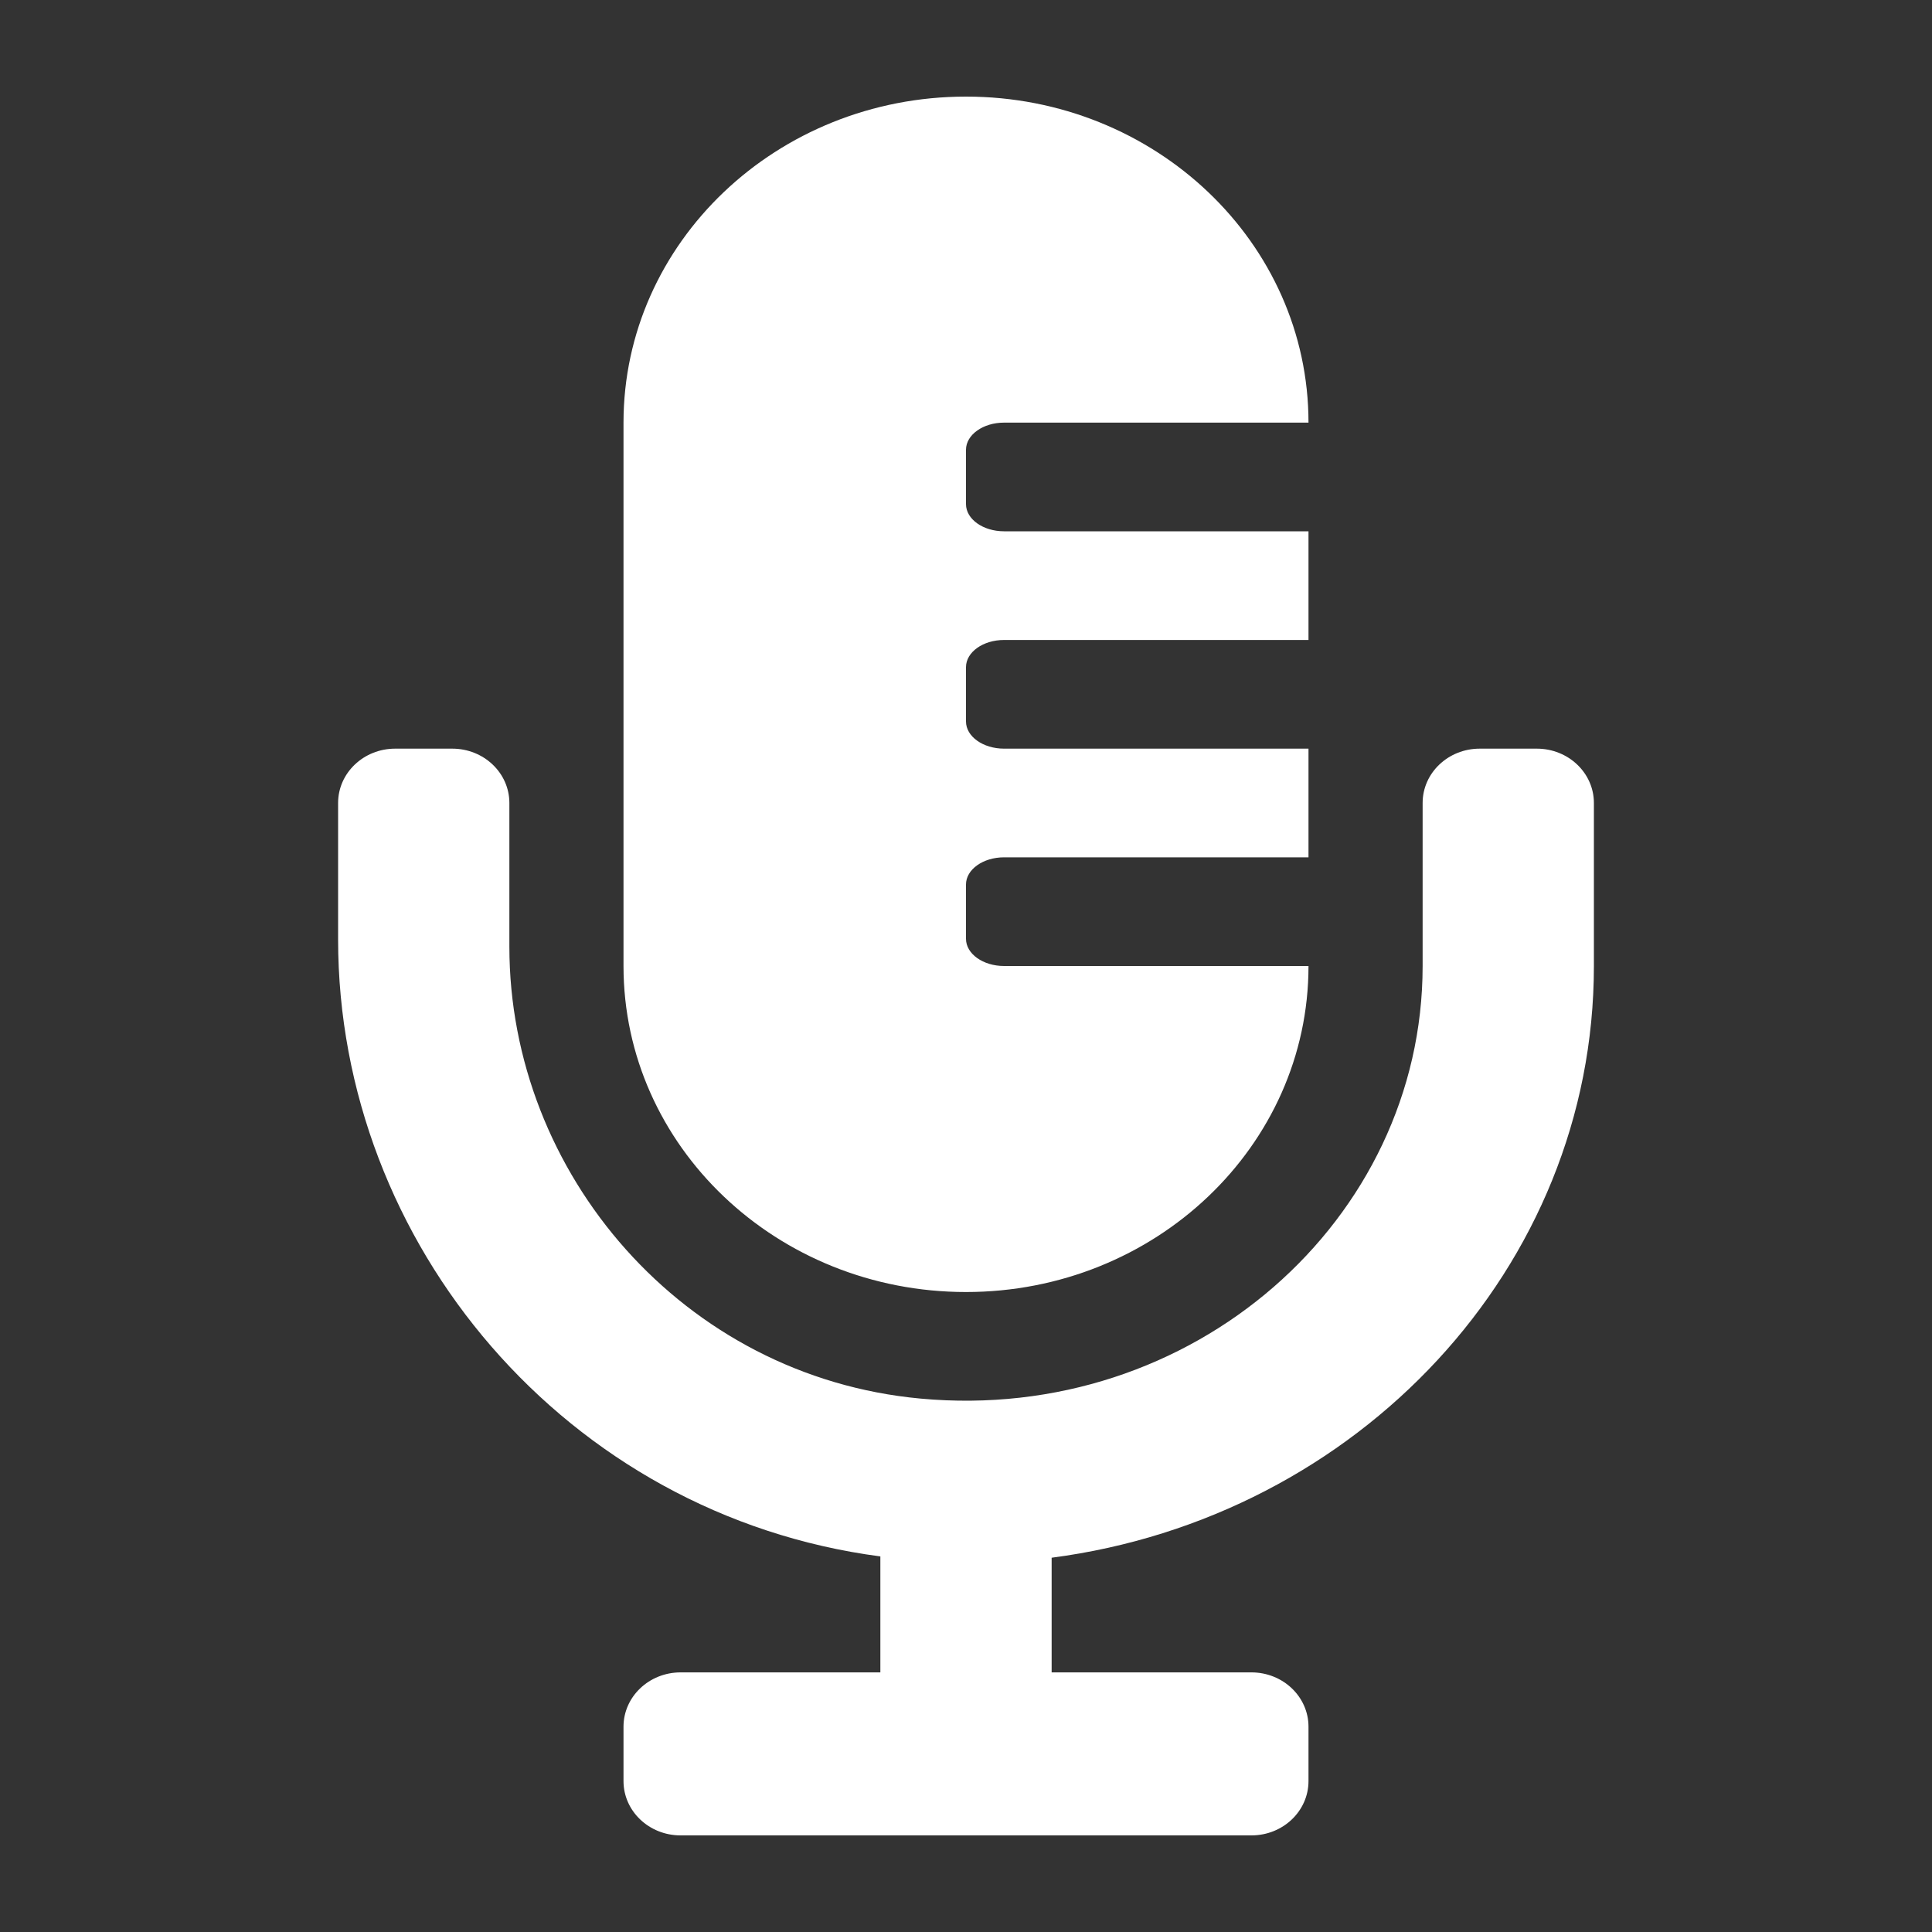 <svg width="40" height="40" viewBox="0 0 40 40" fill="none" xmlns="http://www.w3.org/2000/svg">
<rect x="0" y="0" width="40" height="40" fill="#333333" stroke="none"/>
<path d="M31.818 15.5H30.636C29.983 15.5 29.454 16.003 29.454 16.625V20C29.454 25.259 24.691 29.48 19.055 28.956C14.143 28.5 10.546 24.297 10.546 19.599V16.625C10.546 16.003 10.017 15.5 9.364 15.5H8.182C7.529 15.5 7 16.003 7 16.625V19.449C7 25.752 11.725 31.37 18.227 32.224V34.625H14.091C13.438 34.625 12.909 35.128 12.909 35.75V36.875C12.909 37.497 13.438 38 14.091 38H25.909C26.562 38 27.091 37.497 27.091 36.875V35.75C27.091 35.128 26.562 34.625 25.909 34.625H21.773V32.251C28.104 31.424 33 26.251 33 20V16.625C33 16.003 32.471 15.5 31.818 15.5ZM20 26.75C23.916 26.75 27.091 23.728 27.091 20H20.788C20.353 20 20 19.748 20 19.438V18.312C20 18.002 20.353 17.75 20.788 17.75H27.091V15.5H20.788C20.353 15.5 20 15.248 20 14.938V13.812C20 13.502 20.353 13.25 20.788 13.25H27.091V11H20.788C20.353 11 20 10.748 20 10.438V9.312C20 9.002 20.353 8.75 20.788 8.75H27.091C27.091 5.022 23.916 2 20 2C16.084 2 12.909 5.022 12.909 8.75V20C12.909 23.728 16.084 26.75 20 26.75Z" fill="white"/>
</svg>
